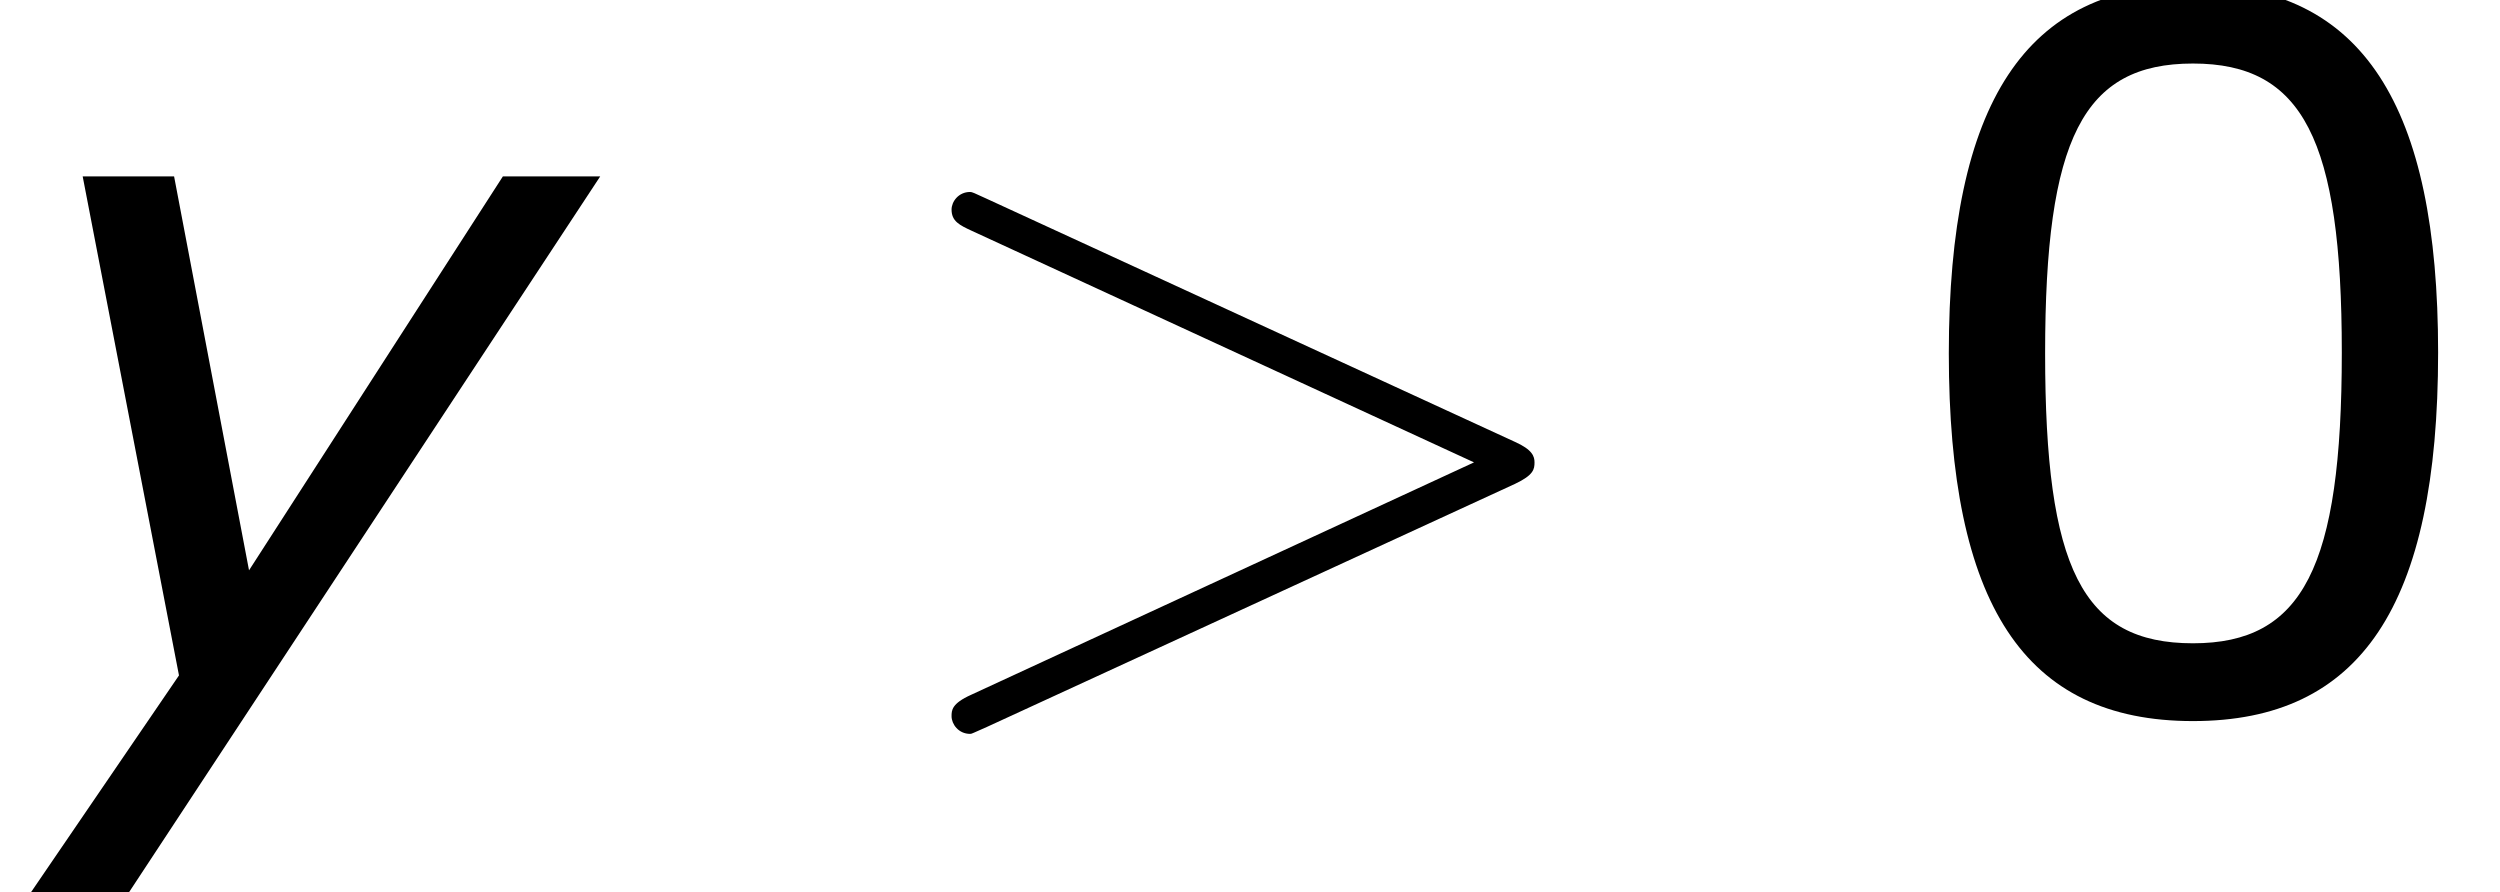 <?xml version='1.0' encoding='UTF-8'?>
<!-- This file was generated by dvisvgm 1.15.1 -->
<svg height='14.811pt' version='1.1' viewBox='-0.239 -0.235 41.506 14.811' width='41.506pt' xmlns='http://www.w3.org/2000/svg' xmlns:xlink='http://www.w3.org/1999/xlink'>
<defs>
<path d='M9.454 -3.271C9.727 -3.4 9.741 -3.486 9.741 -3.587C9.741 -3.673 9.712 -3.773 9.454 -3.888L1.693 -7.46C1.506 -7.546 1.478 -7.56 1.449 -7.56C1.277 -7.56 1.176 -7.417 1.176 -7.302C1.176 -7.13 1.291 -7.073 1.478 -6.987L8.852 -3.587L1.463 -0.172C1.176 -0.043 1.176 0.057 1.176 0.143C1.176 0.258 1.277 0.402 1.449 0.402C1.478 0.402 1.492 0.387 1.693 0.301L9.454 -3.271Z' id='g2-62'/>
<path d='M1.801 2.873L8.819 -7.789H7.389L3.659 -2.001L2.558 -7.789H1.215L2.63 -0.457L0.357 2.873H1.801Z' id='g1-121'/>
<path d='M8.147 -5.203C8.147 -8.819 7.046 -10.605 4.545 -10.605C2.087 -10.605 0.958 -8.876 0.958 -5.188C0.958 -1.515 2.058 0.214 4.545 0.214C7.003 0.214 8.147 -1.472 8.147 -5.203ZM6.732 -5.203C6.732 -2.044 6.16 -0.929 4.545 -0.929C2.916 -0.929 2.373 -2.03 2.373 -5.188S2.93 -9.447 4.545 -9.447S6.732 -8.333 6.732 -5.203Z' id='g4-48'/>
</defs>
<g id='page1' transform='matrix(1.13 0 0 1.13 -63.986 -62.806)'>
<use x='56.413' xlink:href='#g1-121' y='65.753'/>
<use x='69.218' xlink:href='#g2-62' y='65.753'/>
<use x='84.088' xlink:href='#g4-48' y='65.753'/>
</g>
</svg>
